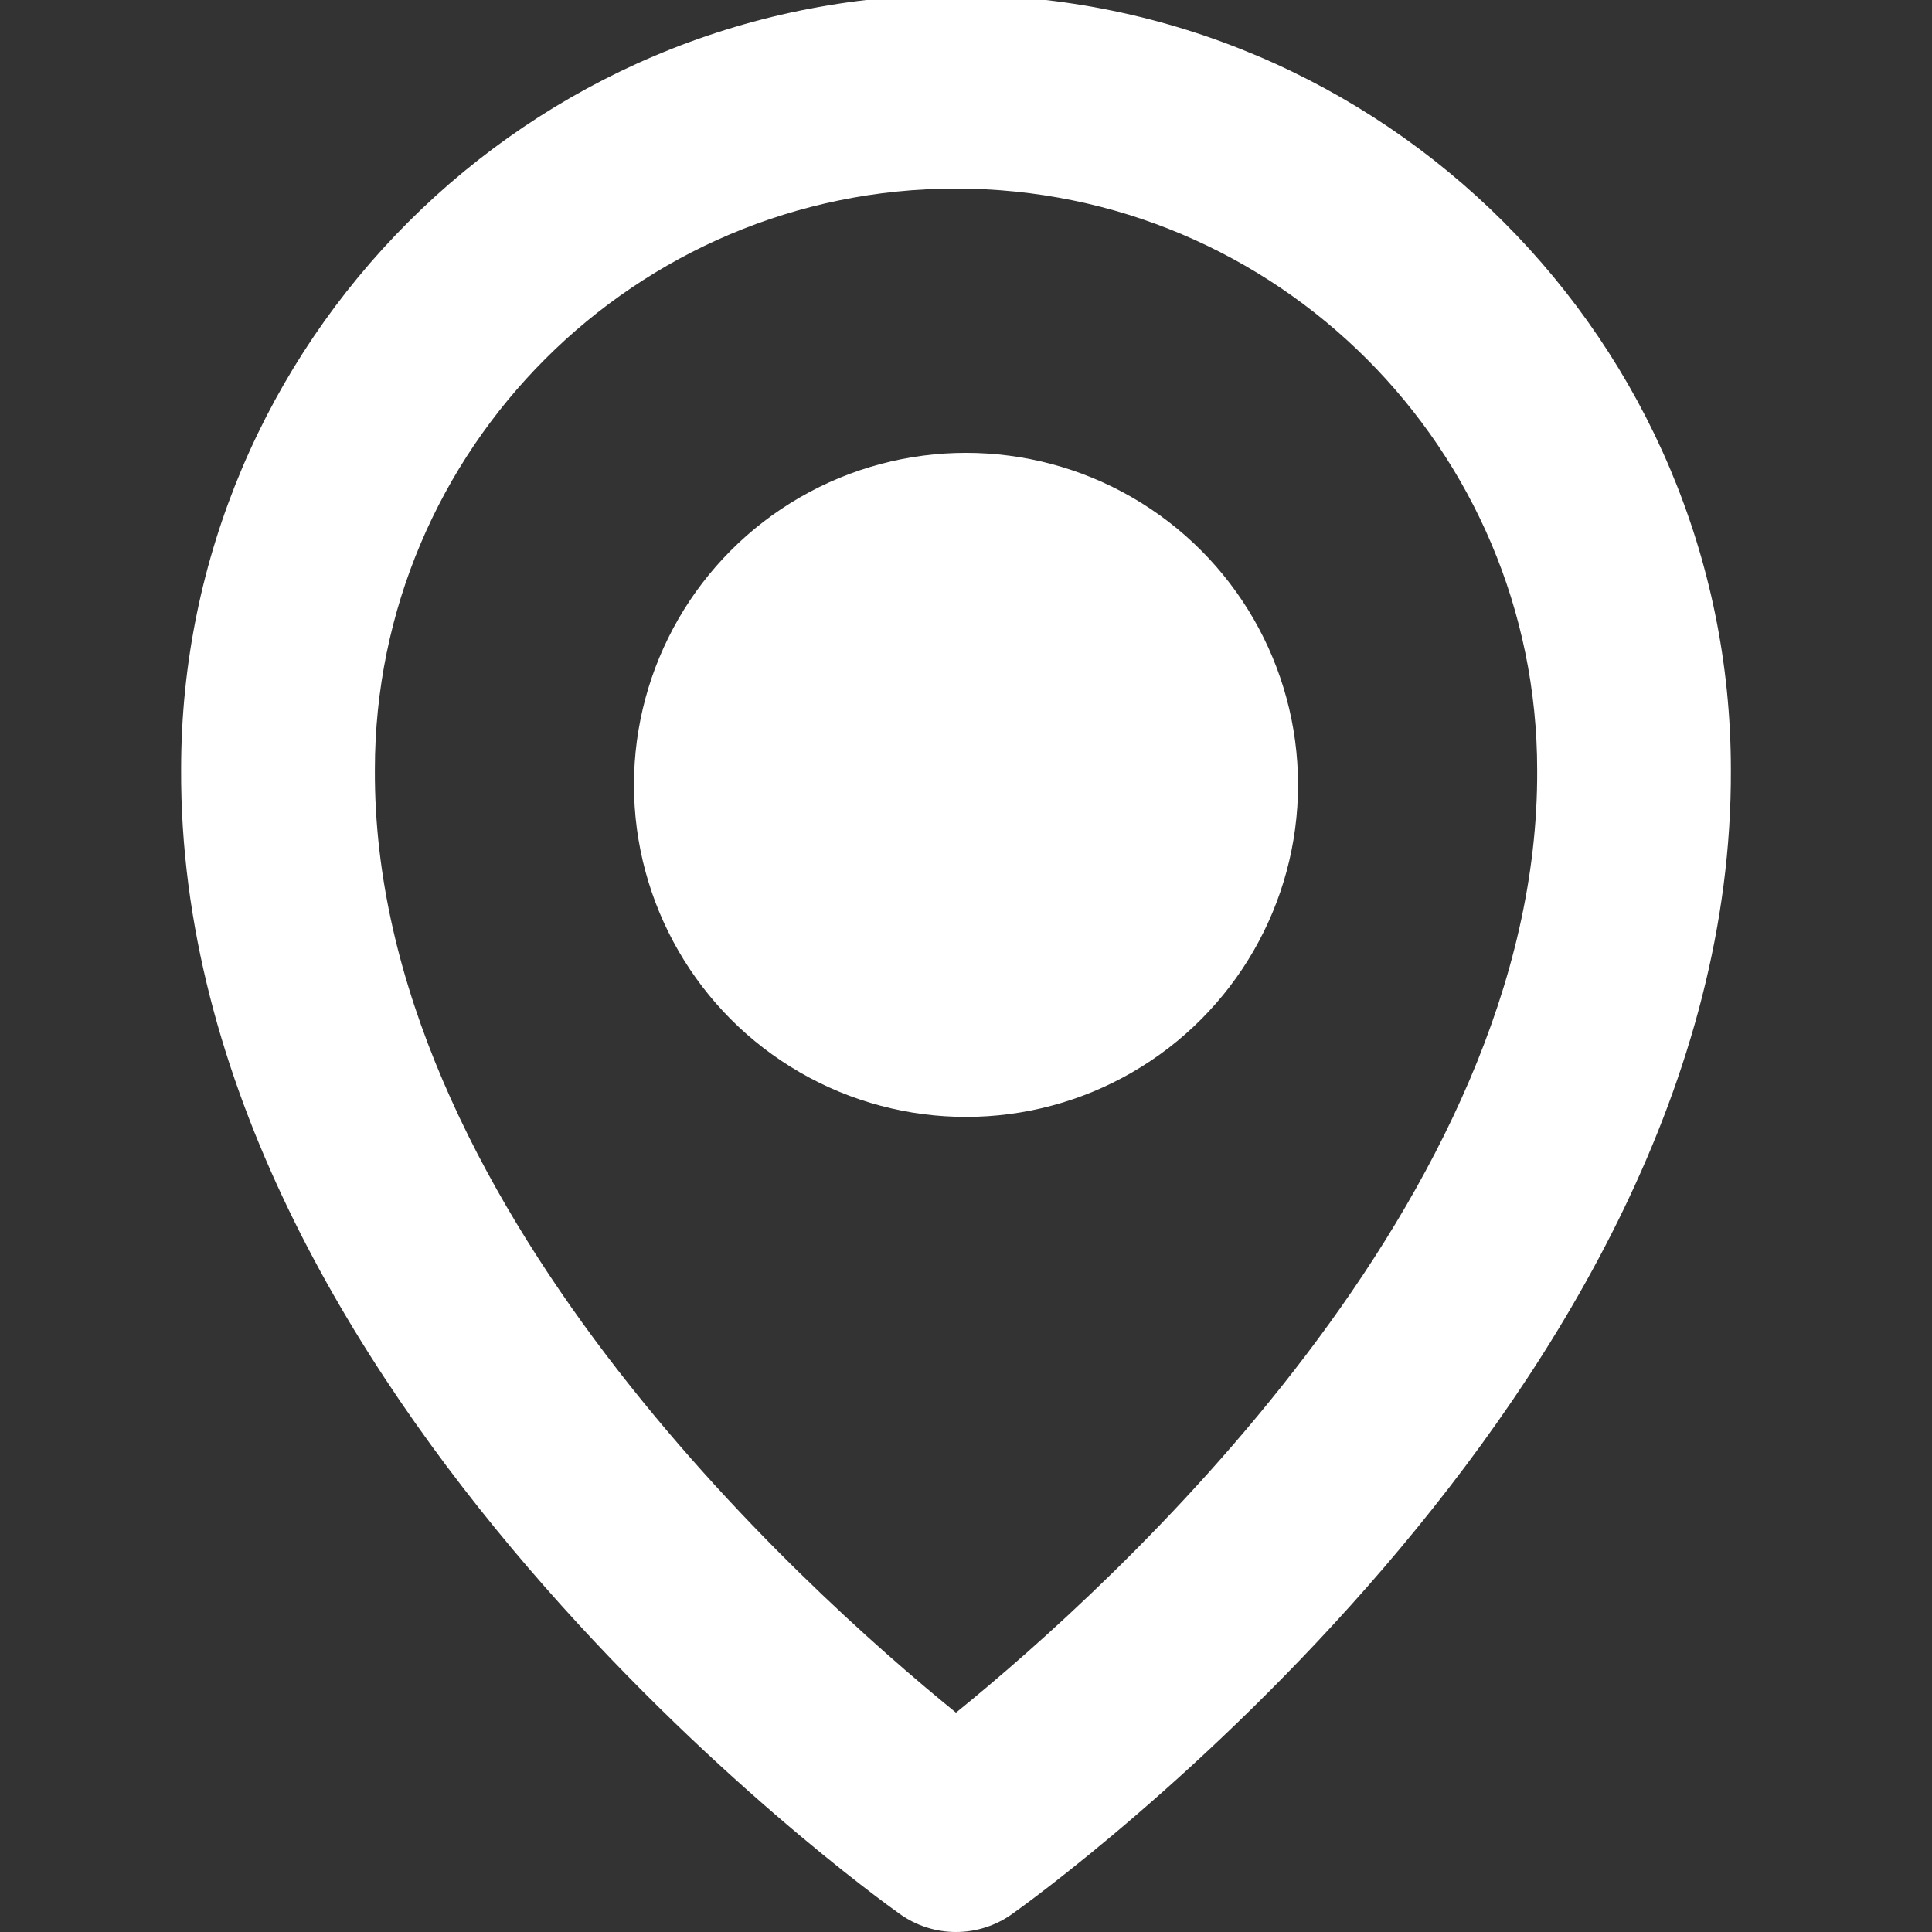 <svg width="28" height="28" viewBox="0 0 28 28" fill="none" xmlns="http://www.w3.org/2000/svg">
<rect x="0" y="0" width="28" height="28" fill="#333333" stroke="none"/>
<g clip-path="url(#clip0_1137_3365)">
<path d="M13.041 27.739C13.279 27.909 13.563 28 13.855 28C14.147 28 14.432 27.909 14.669 27.739C15.096 27.437 25.126 20.195 25.085 11.155C25.085 4.963 20.047 -0.075 13.855 -0.075C7.663 -0.075 2.625 4.963 2.625 11.148C2.584 20.195 12.614 27.437 13.041 27.739ZM13.855 2.733C18.5 2.733 22.278 6.51 22.278 11.162C22.307 17.392 16.118 22.986 13.855 24.821C11.594 22.985 5.403 17.389 5.433 11.155C5.433 6.51 9.21 2.733 13.855 2.733Z" fill="white"/>
<circle cx="14" cy="11.375" r="4.812" fill="white"/>
</g>
<defs>
<clipPath id="clip0_1137_3365">
<rect width="28" height="28" fill="white"/>
</clipPath>
</defs>
</svg>
